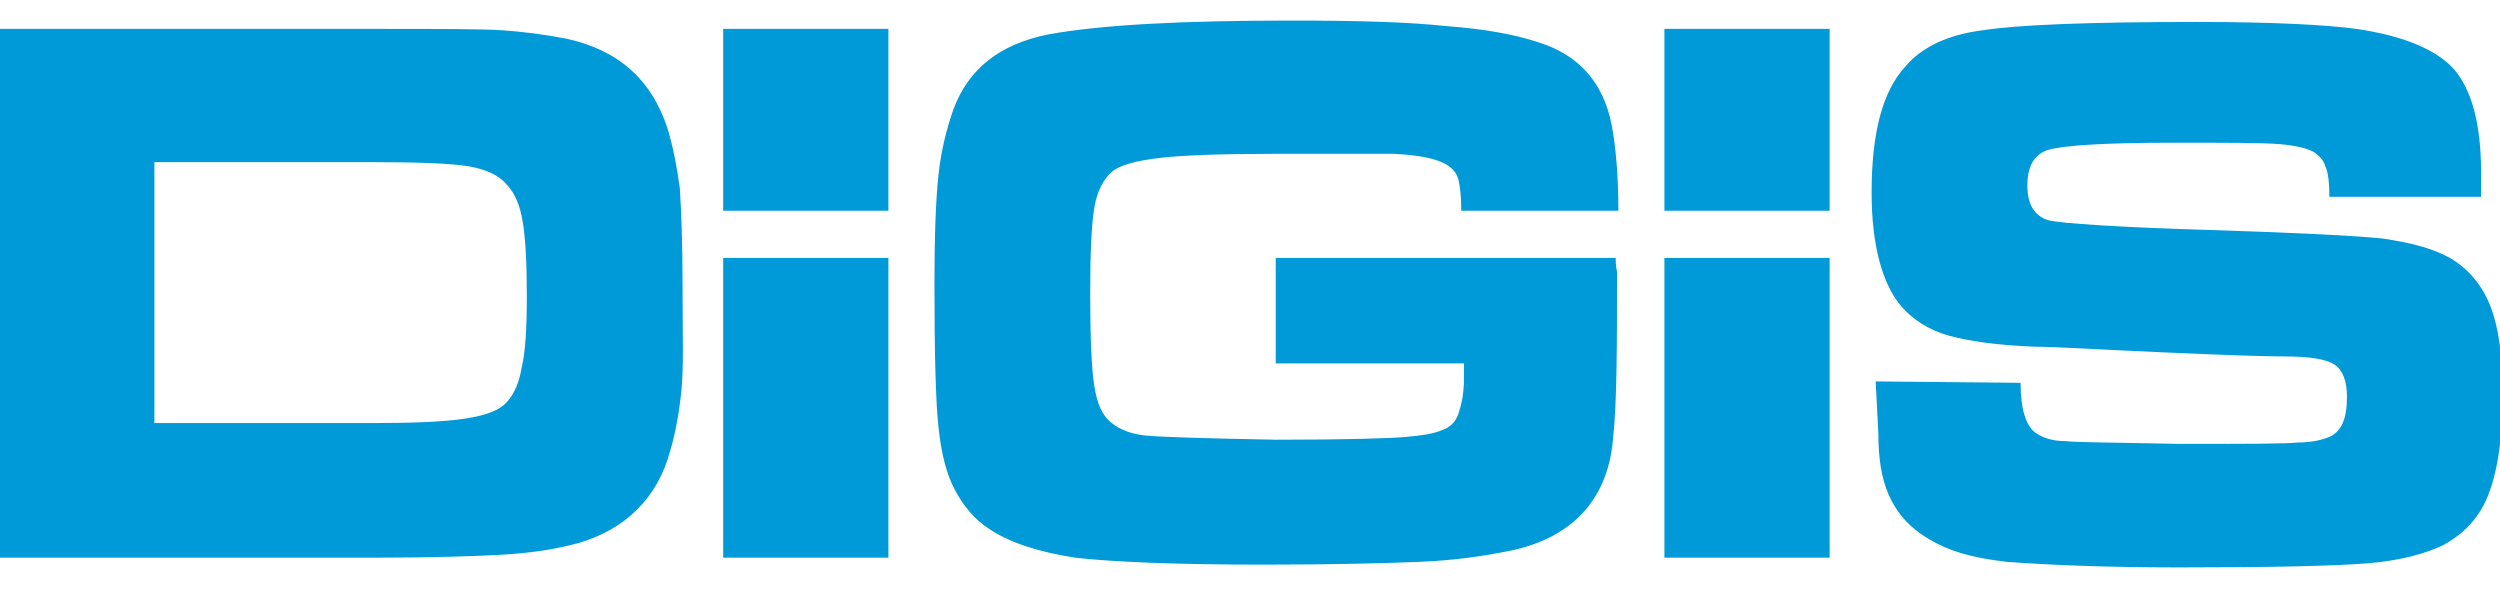 <svg width="190" height="45" viewBox="0 0 190 45" fill="none" xmlns="http://www.w3.org/2000/svg">
<g clip-path="url(#clip0_120_767)">
<path fill-rule="evenodd" clip-rule="evenodd" d="M54.962 2.196H67.519V16.014H54.962V2.196ZM67.519 19.601V42.384H54.962V19.601H67.519ZM142.551 28.988L153.564 29.094C153.564 31.098 153.976 32.364 154.697 32.891C155.314 33.313 156.035 33.524 156.961 33.524C157.887 33.629 160.769 33.629 165.607 33.735C170.65 33.735 173.738 33.735 174.664 33.629C175.693 33.629 176.517 33.418 177.031 33.207C177.958 32.785 178.369 31.836 178.369 30.148C178.369 28.988 178.061 28.144 177.443 27.723C176.826 27.301 175.59 27.09 173.635 27.09C172.194 27.09 169.003 26.984 164.269 26.773C159.431 26.562 156.241 26.351 154.697 26.351C151.815 26.246 149.653 25.929 148.109 25.507C146.566 25.085 145.33 24.242 144.507 23.292C143.066 21.605 142.243 18.651 142.243 14.643C142.243 10.107 143.066 6.943 144.816 5.044C146.051 3.568 148.109 2.618 150.683 2.302C153.359 1.88 158.814 1.669 166.945 1.669C172.709 1.669 176.723 1.88 179.09 2.196C182.692 2.724 185.163 3.779 186.501 5.255C187.839 6.837 188.559 9.369 188.559 13.061C188.559 13.377 188.559 14.01 188.559 14.959H177.031C177.031 13.799 176.928 13.061 176.723 12.639C176.62 12.217 176.311 11.9 175.899 11.584C175.385 11.268 174.458 11.057 173.223 10.951C171.885 10.846 169.209 10.846 164.989 10.846C159.946 10.846 156.858 11.057 155.726 11.373C154.594 11.69 154.079 12.639 154.079 14.116C154.079 15.487 154.594 16.436 155.726 16.753C156.652 16.963 160.872 17.28 168.386 17.491C174.767 17.702 178.987 17.913 181.045 18.124C183.207 18.44 184.854 18.862 186.192 19.601C187.633 20.444 188.662 21.71 189.28 23.292C189.897 24.875 190.206 27.09 190.206 29.938C190.206 33.735 189.691 36.583 188.765 38.376C188.044 39.747 187.015 40.697 185.677 41.435C184.339 42.068 182.486 42.595 180.016 42.806C177.443 43.017 172.606 43.123 165.607 43.123C159.74 43.123 155.314 42.912 152.535 42.701C149.756 42.384 148.109 41.857 146.668 41.013C143.581 39.22 142.757 36.477 142.757 32.996L142.551 28.988ZM126.495 2.196H139.052V16.014H126.495V2.196V2.196ZM139.052 19.601V42.384H126.495V19.601H139.052ZM96.956 19.601H122.79C122.79 20.233 122.893 20.655 122.893 20.655C122.893 26.351 122.893 30.57 122.584 33.418C122.172 38.059 119.393 40.907 114.762 41.857C112.703 42.279 110.439 42.595 107.866 42.701C105.293 42.806 101.278 42.912 96.029 42.912C89.236 42.912 84.502 42.701 81.723 42.384C78.944 41.962 76.679 41.224 75.135 40.169C74.003 39.431 73.18 38.376 72.562 37.216C71.945 36.055 71.533 34.473 71.327 32.469C71.121 30.676 71.018 26.984 71.018 21.605C71.018 17.913 71.121 15.17 71.327 13.272C71.533 11.373 71.945 9.791 72.459 8.314C73.591 5.255 75.959 3.357 79.664 2.618C83.678 1.88 89.854 1.563 98.191 1.563C103.131 1.563 107.042 1.669 109.924 1.985C112.806 2.196 115.173 2.618 117.026 3.251C120.011 4.2 121.863 6.31 122.481 9.474C122.79 11.057 122.996 13.272 122.996 16.014H111.056C111.056 14.854 110.953 14.116 110.85 13.694C110.748 13.272 110.542 12.955 110.13 12.639C109.41 12.111 108.072 11.795 105.91 11.69C103.749 11.69 100.867 11.69 96.956 11.69C92.839 11.69 89.854 11.795 88.104 12.006C86.354 12.217 85.119 12.533 84.502 13.061C83.884 13.588 83.369 14.537 83.164 15.803C82.958 17.069 82.855 19.179 82.855 22.238C82.855 25.613 82.958 28.039 83.164 29.305C83.369 30.676 83.781 31.625 84.502 32.153C85.119 32.68 86.046 32.996 87.075 33.102C88.104 33.207 91.398 33.313 96.956 33.418C102.411 33.418 105.704 33.313 106.836 33.207C107.969 33.102 108.895 32.996 109.615 32.68C110.233 32.469 110.645 32.047 110.85 31.414C111.056 30.781 111.262 29.938 111.262 28.777C111.262 28.566 111.262 28.25 111.262 27.617H96.956V19.601ZM11.733 32.153H28.407C31.495 32.153 33.76 32.047 35.2 31.836C36.641 31.625 37.671 31.309 38.288 30.781C38.906 30.254 39.42 29.305 39.626 28.039C39.935 26.773 40.038 24.98 40.038 22.448C40.038 19.917 39.935 18.124 39.729 16.858C39.523 15.592 39.112 14.643 38.494 14.01C37.877 13.272 36.847 12.85 35.612 12.639C34.377 12.428 31.907 12.322 28.304 12.322H11.733V32.153ZM0 42.384V2.196H28.304C33.348 2.196 36.641 2.196 38.185 2.302C39.729 2.407 41.376 2.618 43.023 2.935C46.934 3.779 49.507 5.994 50.742 9.791C51.154 11.162 51.463 12.744 51.669 14.326C51.771 15.909 51.874 18.44 51.874 21.71C51.874 25.297 51.977 28.039 51.771 29.832C51.566 31.731 51.257 33.313 50.742 34.895C49.61 38.376 46.934 40.591 43.331 41.435C41.582 41.857 39.832 42.068 37.877 42.173C35.921 42.279 32.73 42.384 28.407 42.384H0V42.384Z" fill="#009AD9"/>
</g>
<defs>
<clipPath id="clip0_120_767">
<rect width="190" height="45" fill="white"/>
</clipPath>
</defs>
</svg>
